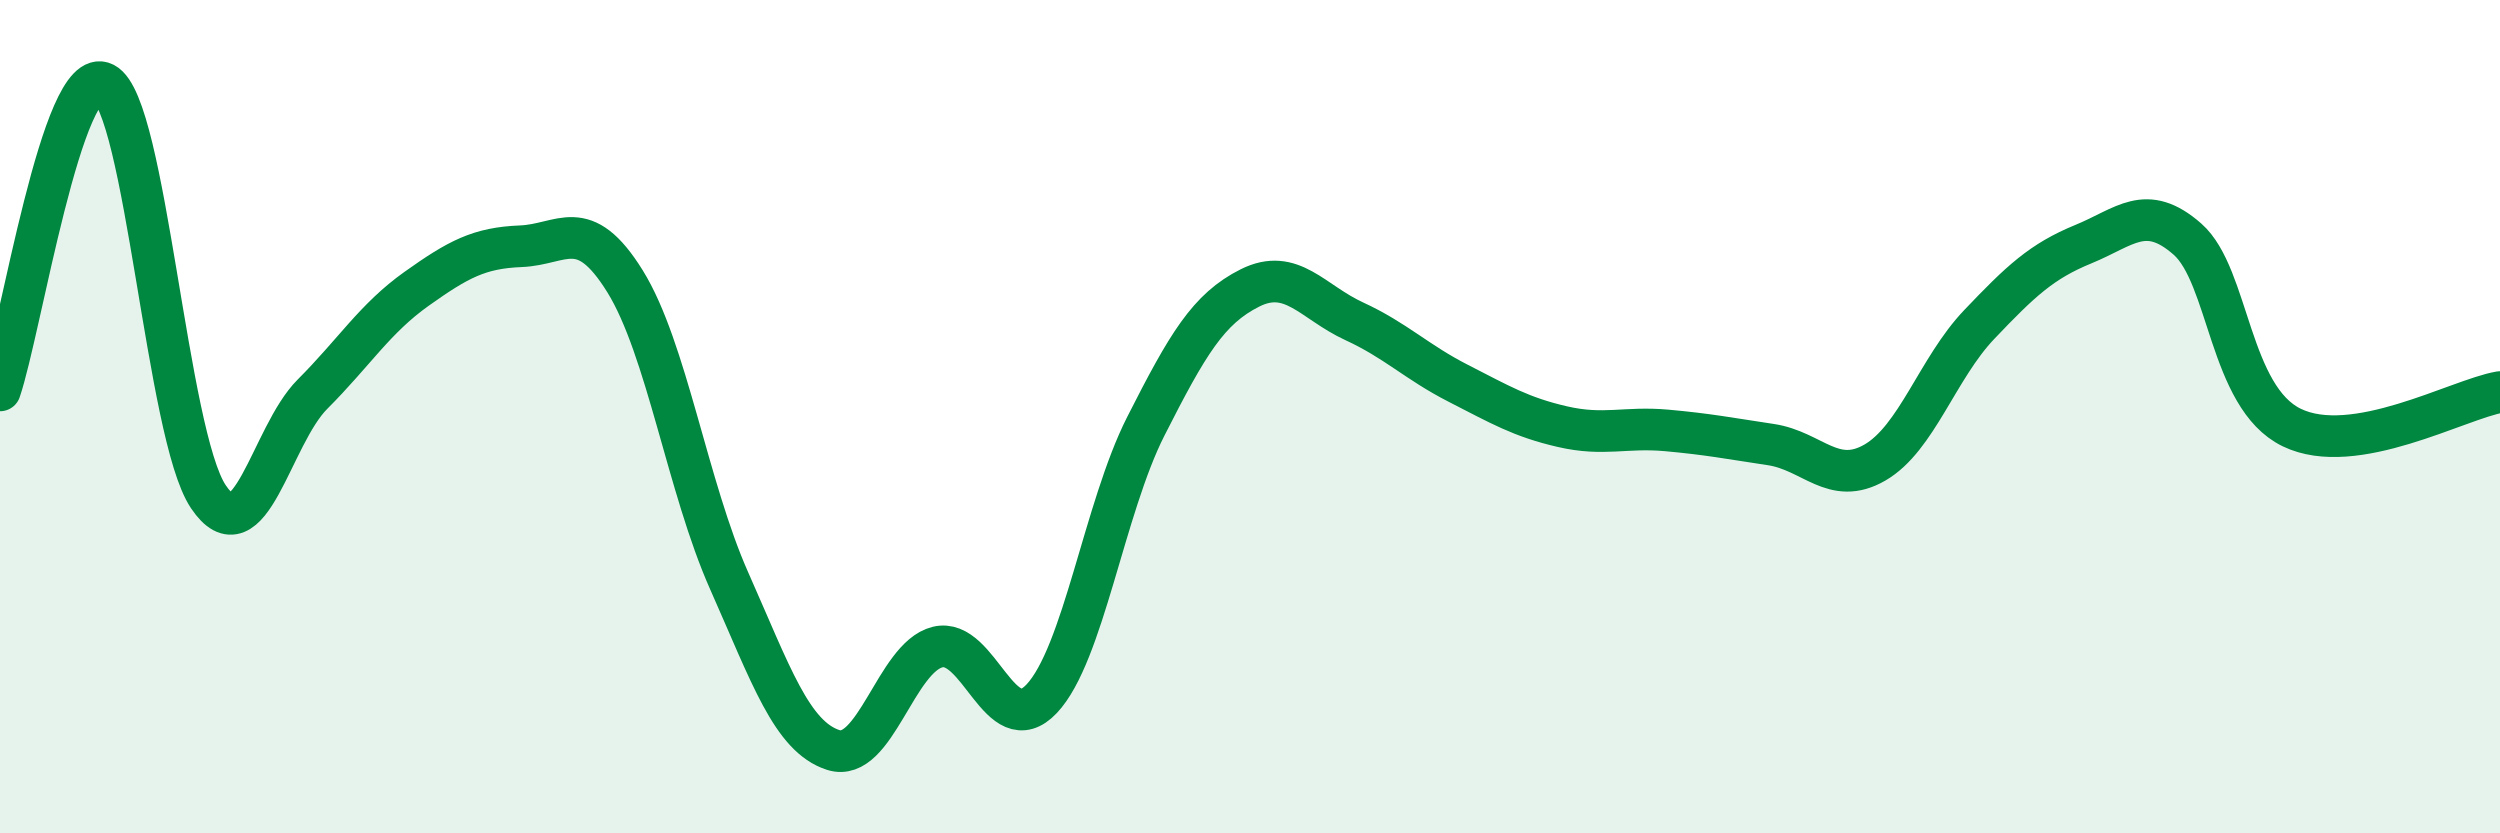 
    <svg width="60" height="20" viewBox="0 0 60 20" xmlns="http://www.w3.org/2000/svg">
      <path
        d="M 0,9.37 C 0.5,7.9 1.5,1.49 2.5,2 C 3.5,2.51 4,10.43 5,11.92 C 6,13.41 6.5,10.46 7.5,9.46 C 8.5,8.46 9,7.64 10,6.93 C 11,6.22 11.5,5.95 12.5,5.91 C 13.5,5.87 14,5.14 15,6.75 C 16,8.36 16.5,11.69 17.5,13.94 C 18.5,16.19 19,17.68 20,18 C 21,18.32 21.5,15.78 22.5,15.53 C 23.5,15.28 24,17.83 25,16.77 C 26,15.71 26.5,12.2 27.5,10.23 C 28.5,8.26 29,7.41 30,6.91 C 31,6.41 31.5,7.25 32.5,7.71 C 33.5,8.17 34,8.69 35,9.2 C 36,9.71 36.5,10.01 37.5,10.24 C 38.5,10.47 39,10.24 40,10.33 C 41,10.42 41.5,10.52 42.5,10.67 C 43.5,10.82 44,11.68 45,11.1 C 46,10.52 46.5,8.84 47.5,7.79 C 48.5,6.74 49,6.27 50,5.86 C 51,5.45 51.5,4.86 52.5,5.74 C 53.5,6.62 53.5,9.53 55,10.26 C 56.5,10.99 59,9.58 60,9.41L60 20L0 20Z"
        fill="#008740"
        opacity="0.1"
        stroke-linecap="round"
        stroke-linejoin="round"
      />
      <path
        d="M 0,9.37 C 0.5,7.9 1.5,1.49 2.5,2 C 3.5,2.51 4,10.43 5,11.92 C 6,13.41 6.5,10.46 7.5,9.46 C 8.5,8.46 9,7.64 10,6.93 C 11,6.22 11.5,5.95 12.5,5.91 C 13.5,5.87 14,5.14 15,6.75 C 16,8.36 16.5,11.69 17.5,13.94 C 18.5,16.19 19,17.68 20,18 C 21,18.32 21.5,15.78 22.5,15.53 C 23.5,15.28 24,17.83 25,16.77 C 26,15.71 26.5,12.2 27.5,10.23 C 28.5,8.26 29,7.41 30,6.91 C 31,6.41 31.5,7.25 32.5,7.71 C 33.5,8.17 34,8.69 35,9.2 C 36,9.71 36.5,10.01 37.5,10.24 C 38.5,10.47 39,10.24 40,10.33 C 41,10.42 41.5,10.52 42.5,10.67 C 43.5,10.82 44,11.68 45,11.1 C 46,10.52 46.5,8.84 47.5,7.79 C 48.5,6.74 49,6.27 50,5.86 C 51,5.45 51.5,4.86 52.5,5.74 C 53.5,6.62 53.5,9.53 55,10.26 C 56.5,10.99 59,9.58 60,9.41"
        stroke="#008740"
        stroke-width="1"
        fill="none"
        stroke-linecap="round"
        stroke-linejoin="round"
      />
    </svg>
  